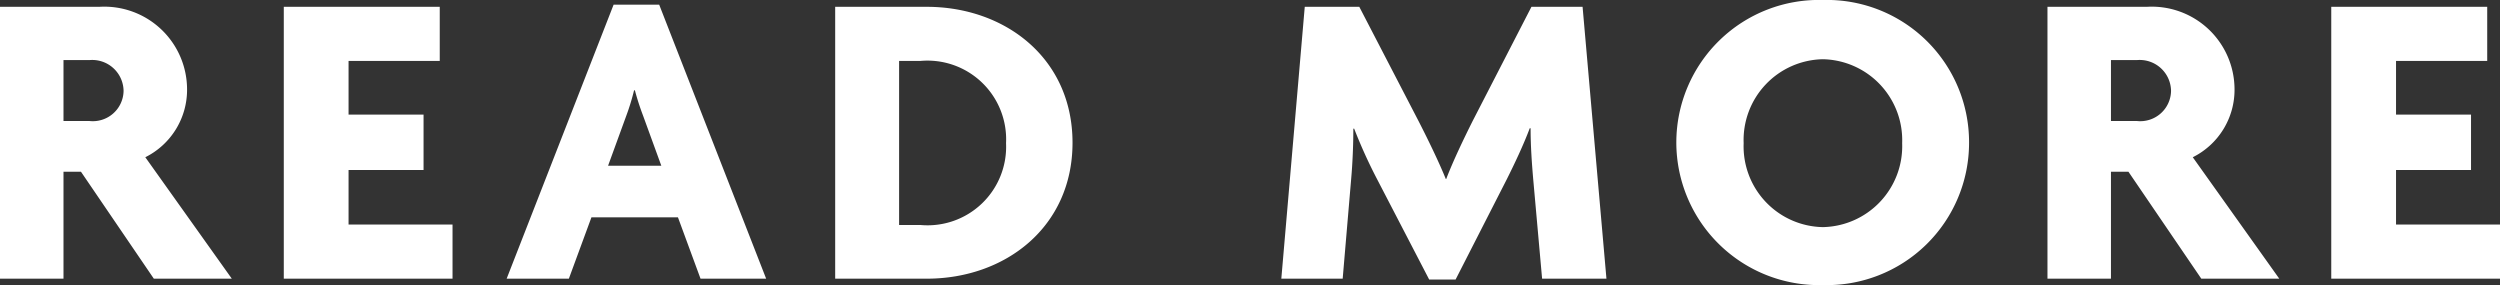 <svg xmlns="http://www.w3.org/2000/svg" width="117.34" height="13.38" viewBox="0 0 117.34 13.38">
  <rect x="0" y="0" width="117.34" height="13.38" fill="#333333" stroke="none"/>
  <path id="readmore" d="M-47.33,0l-4.06-5.7a3.536,3.536,0,0,0,1.96-3.2,3.885,3.885,0,0,0-4.12-3.86h-4.66V0h2.98V-5.02h.82L-50.99,0Zm-5.08-8.82a1.444,1.444,0,0,1-1.6,1.42h-1.22v-2.86h1.22A1.471,1.471,0,0,1-52.41-8.82ZM-36.97,0V-2.54h-4.88V-5.1h3.52V-7.7h-3.52v-2.52h4.28v-2.54h-7.32V0Zm14.72,0-5.02-12.86h-2.14L-34.43,0h2.92l1.06-2.88h4.06L-25.33,0Zm-4.92-5.3h-2.5l.86-2.36a10.48,10.48,0,0,0,.36-1.18h.04a11.747,11.747,0,0,0,.38,1.18Zm19.3-1.08c0-3.98-3.18-6.38-6.84-6.38h-4.3V0h4.3C-11.03,0-7.87-2.42-7.87-6.38Zm-3.12.02a3.687,3.687,0,0,1-4.02,3.84h-1v-7.7h1A3.693,3.693,0,0,1-10.99-6.36ZM17.19,0,16.07-12.76h-2.4L10.91-7.4c-.42.84-.92,1.88-1.24,2.72H9.65c-.34-.84-.88-1.94-1.28-2.72L5.59-12.76H3.03L1.93,0H4.81l.4-4.7c.06-.68.1-1.52.1-2.34h.04A23.737,23.737,0,0,0,6.43-4.66L8.87.04h1.24l2.4-4.7c.36-.72.78-1.6,1.08-2.4h.04c0,.82.06,1.66.12,2.36L14.17,0ZM34.21-6.4a6.675,6.675,0,0,0-6.86-6.68A6.693,6.693,0,0,0,20.47-6.4,6.7,6.7,0,0,0,27.35.3,6.68,6.68,0,0,0,34.21-6.4Zm-3.14.04a3.8,3.8,0,0,1-3.72,3.94,3.791,3.791,0,0,1-3.72-3.94,3.791,3.791,0,0,1,3.72-3.94A3.8,3.8,0,0,1,31.07-6.36ZM48.77,0,44.71-5.7a3.536,3.536,0,0,0,1.96-3.2,3.885,3.885,0,0,0-4.12-3.86H37.89V0h2.98V-5.02h.82L45.11,0ZM43.69-8.82a1.444,1.444,0,0,1-1.6,1.42H40.87v-2.86h1.22A1.471,1.471,0,0,1,43.69-8.82ZM59.13,0V-2.54H54.25V-5.1h3.52V-7.7H54.25v-2.52h4.28v-2.54H51.21V0Z" transform="translate(58.21 13.08)" fill="#fff"/>
</svg>
